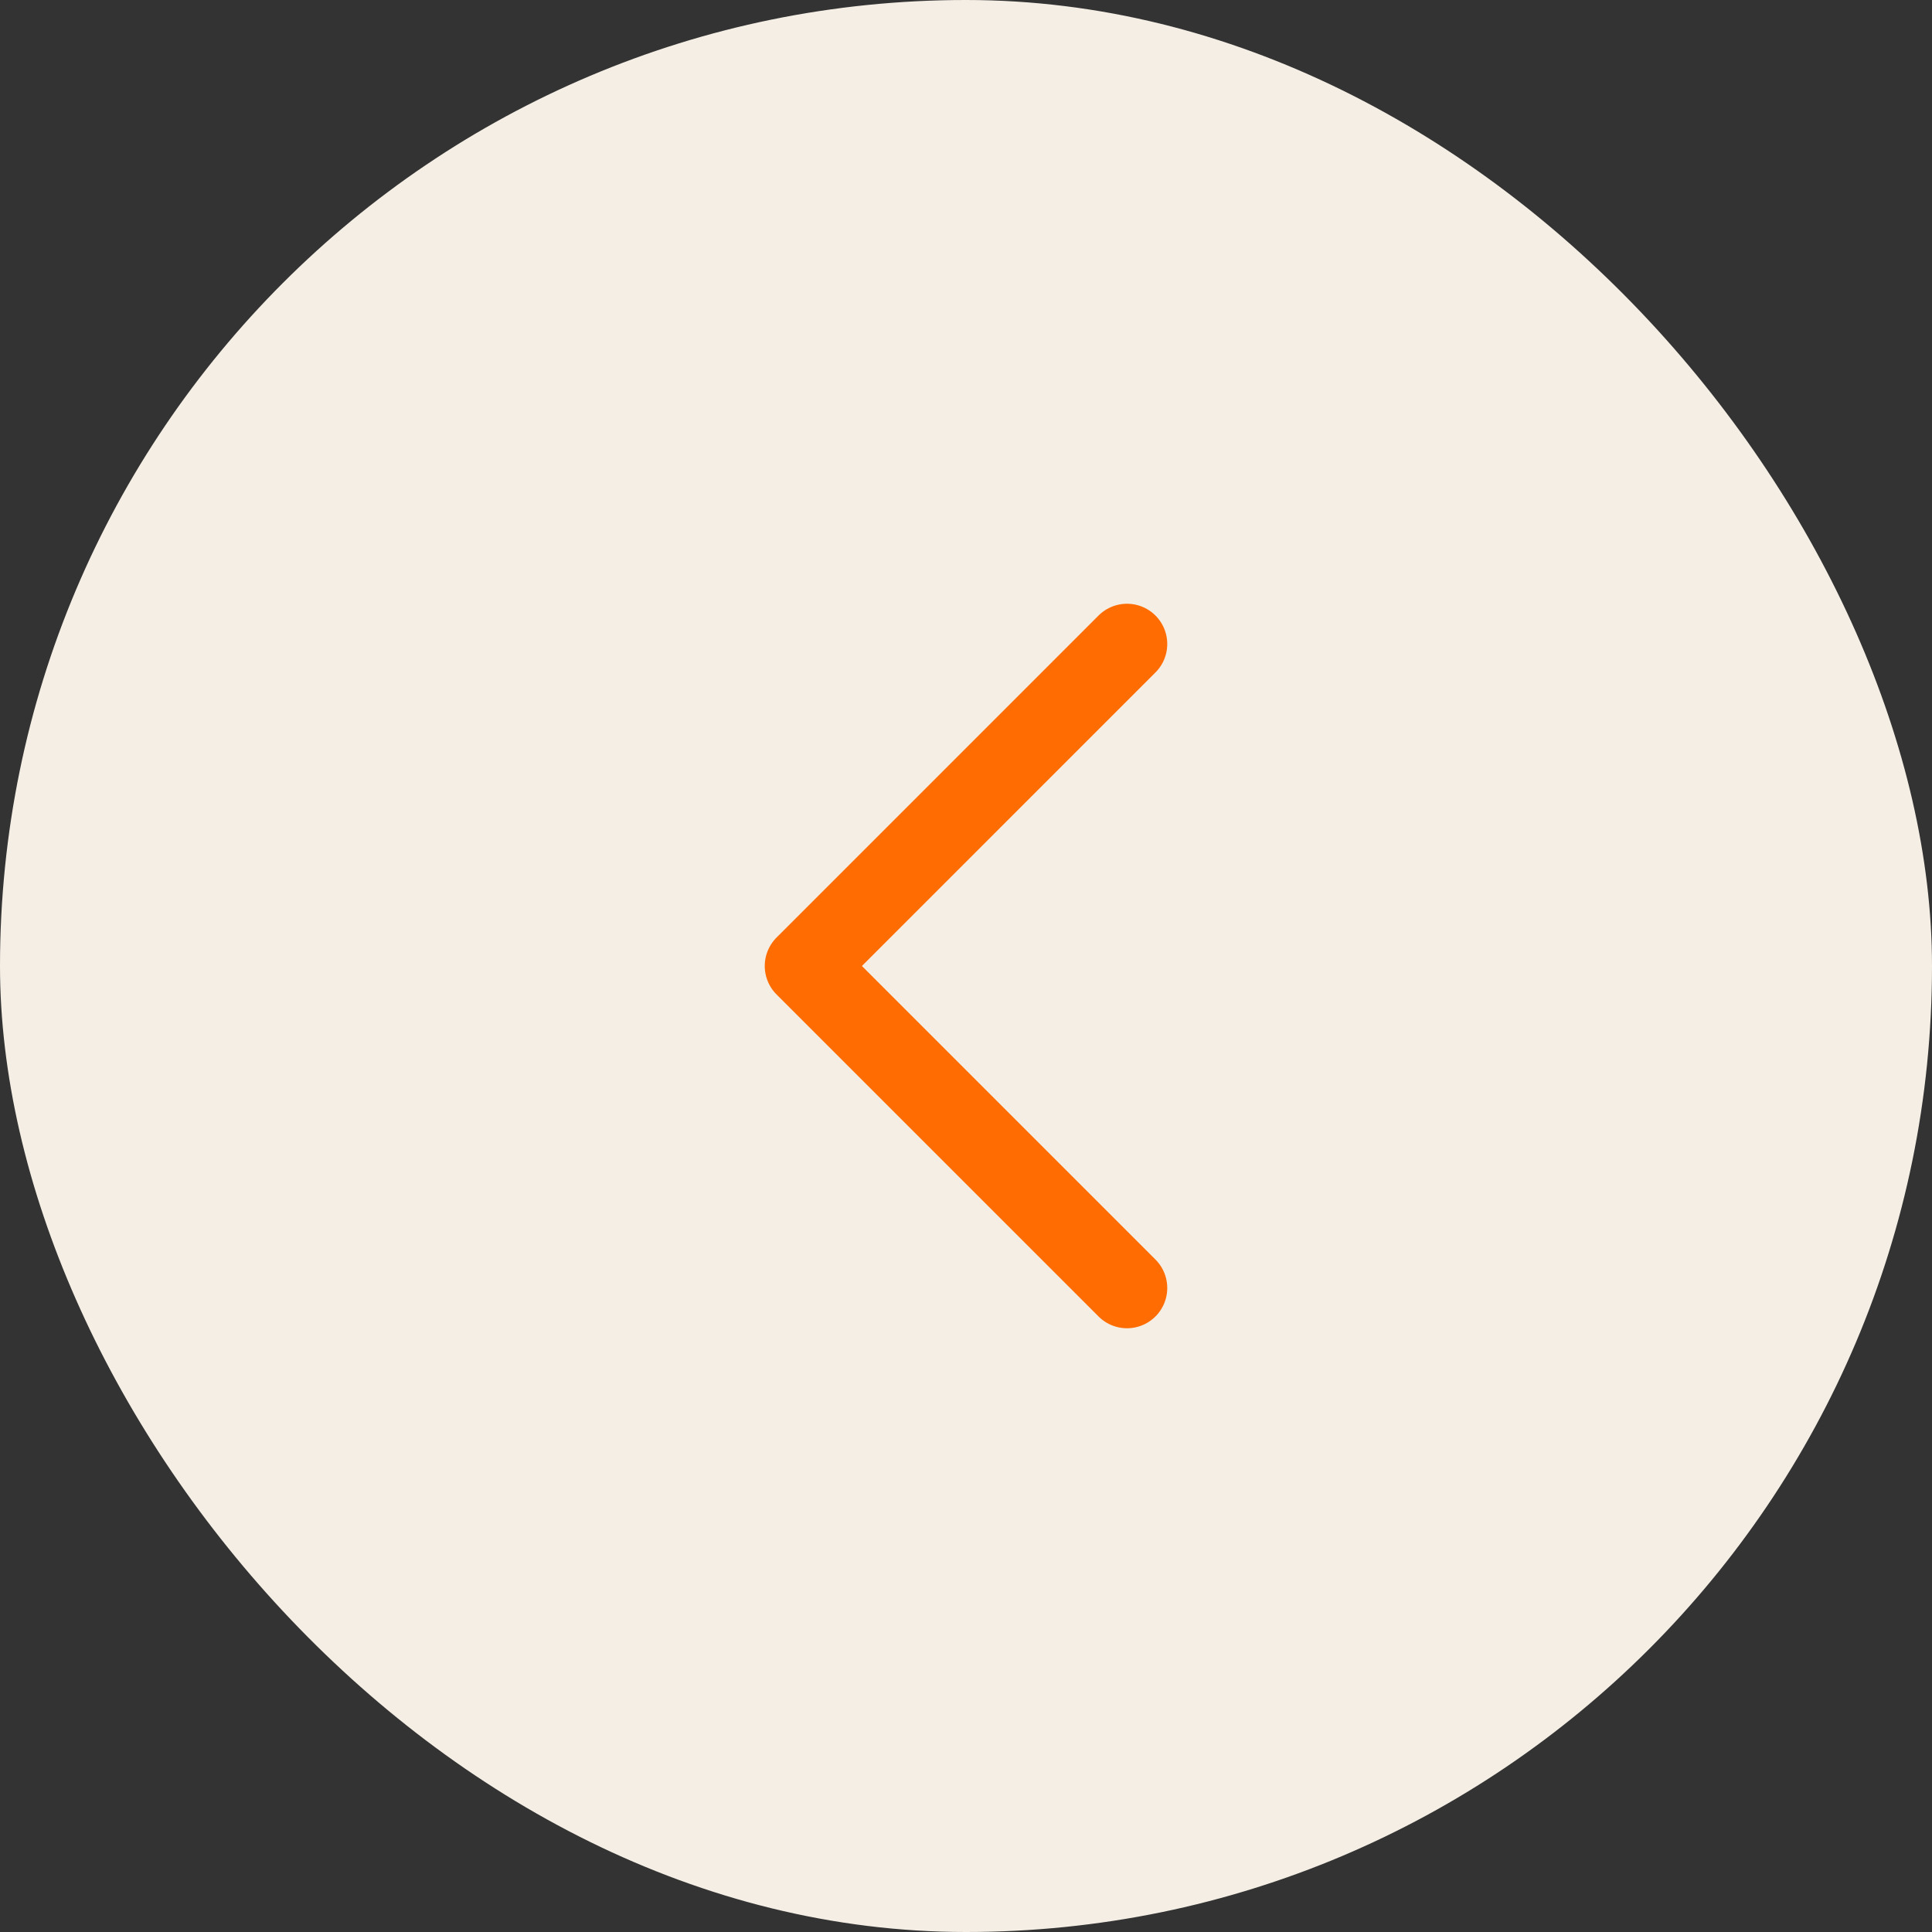 <?xml version="1.0" encoding="UTF-8"?> <svg xmlns="http://www.w3.org/2000/svg" width="48" height="48" viewBox="0 0 48 48" fill="none"><rect x="0" y="0" width="48" height="48" fill="#333333" stroke="none"/> <rect x="48" y="48" width="48" height="48" rx="24" transform="rotate(-180 48 48)" fill="#F4EEE5"></rect> <path d="M28 16L20 24L28 32" stroke="#FF6C02" stroke-width="2" stroke-linecap="round" stroke-linejoin="round"></path> </svg> 